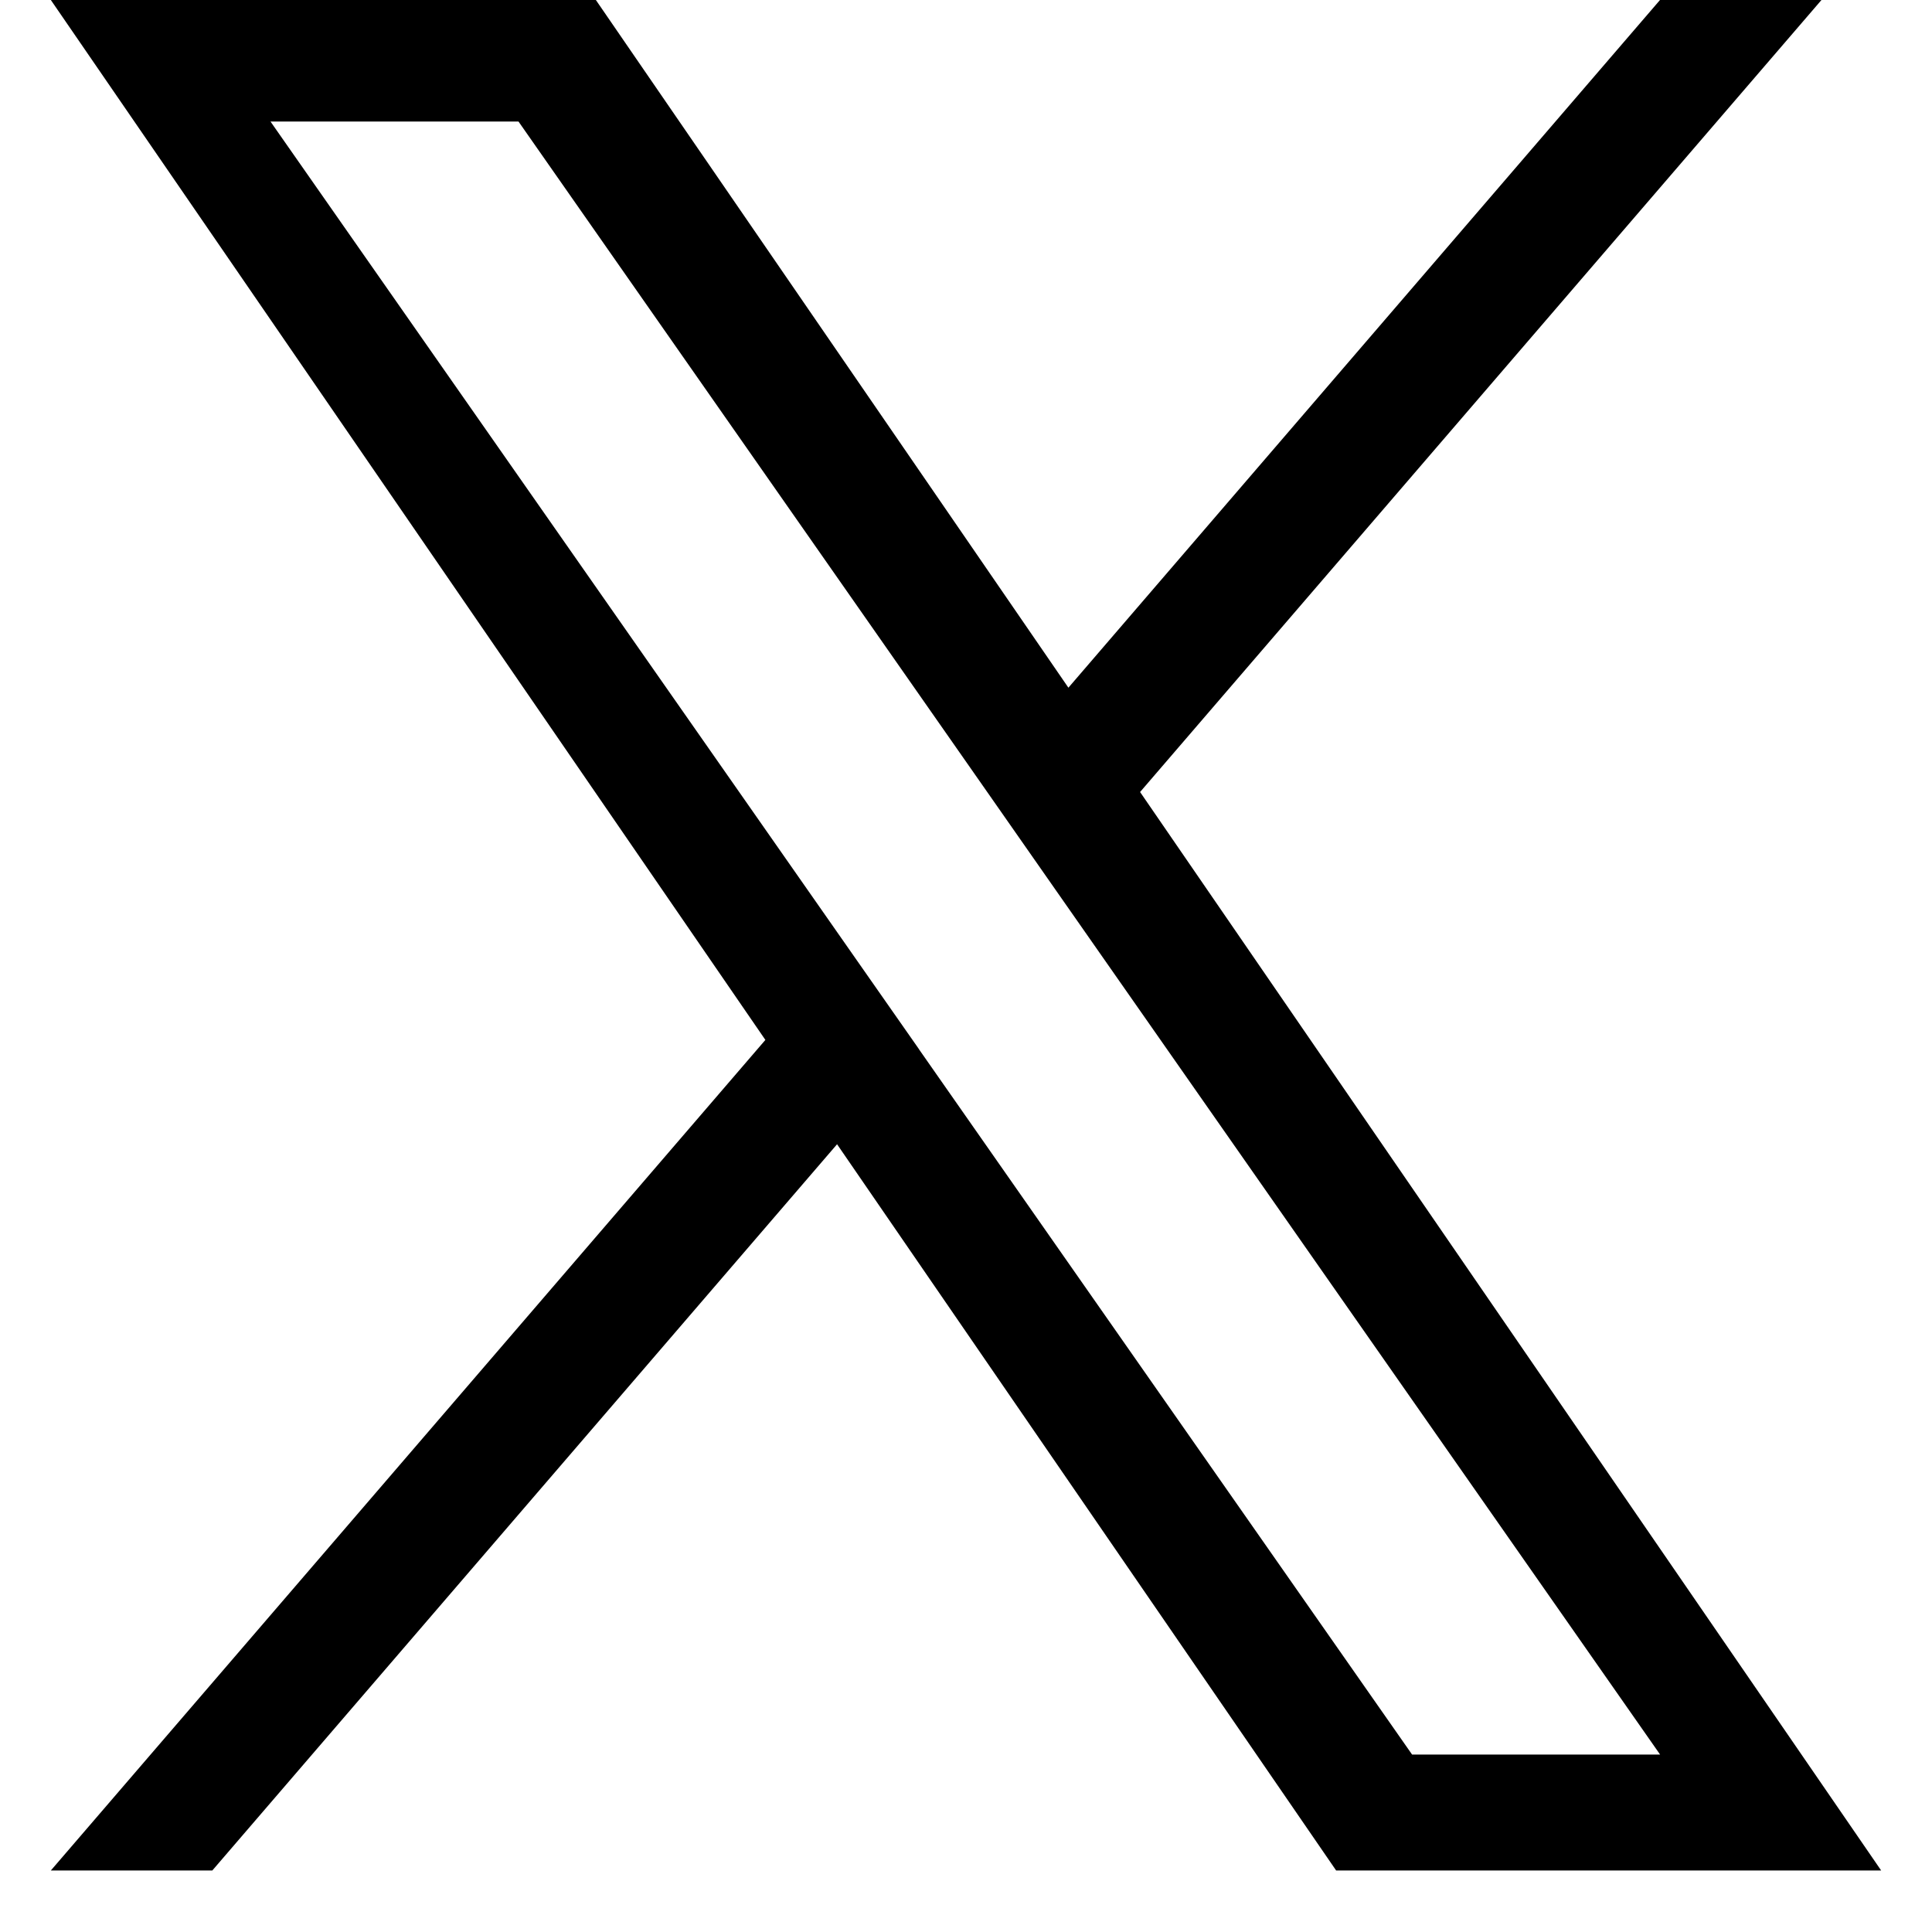 <svg width="19" height="19" viewBox="0 0 19 19" fill="none" xmlns="http://www.w3.org/2000/svg">
<path d="M11.212 7.789L17.913 0H16.325L10.507 6.763L5.86 0H0.5L7.527 10.227L0.5 18.395H2.088L8.232 11.253L13.14 18.395H18.5L11.212 7.789H11.212ZM9.037 10.317L8.325 9.299L2.66 1.195H5.099L9.671 7.735L10.383 8.754L16.326 17.255H13.887L9.037 10.318V10.317Z" fill="black"/>
</svg>
